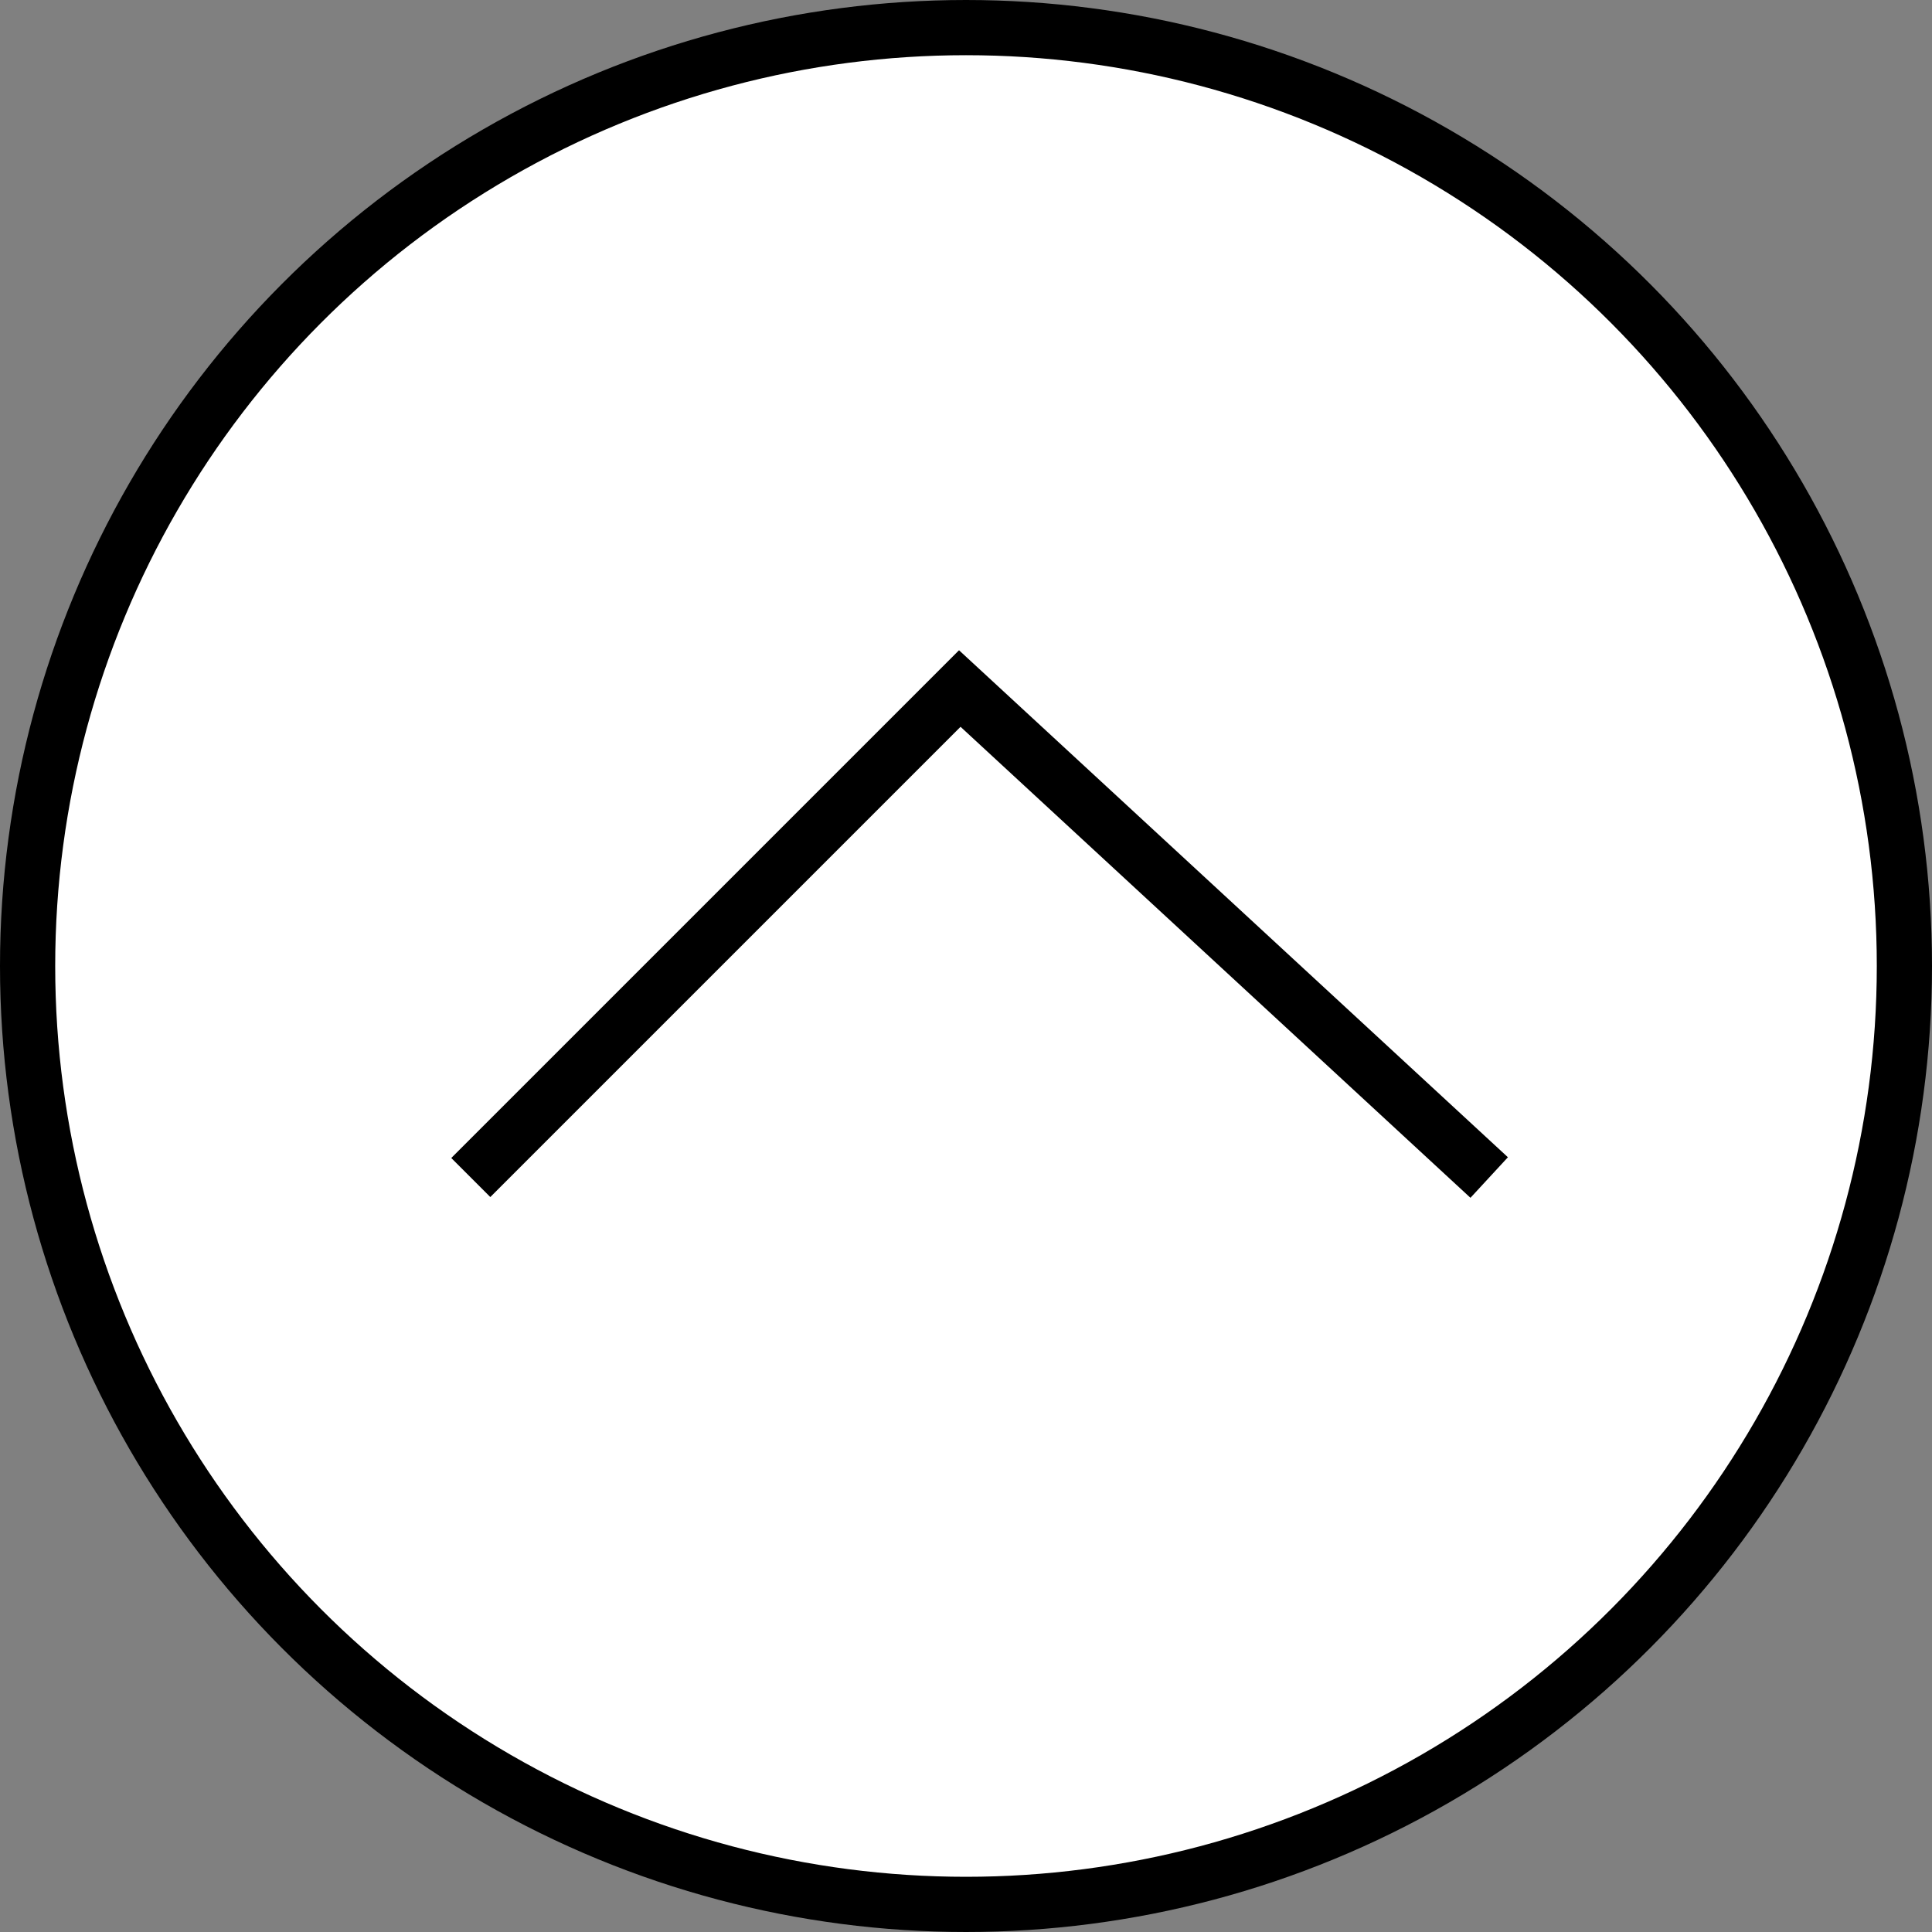 <svg xmlns="http://www.w3.org/2000/svg" data-name="レイヤー 2" viewBox="0 0 52.5 52.5"><rect x="0" y="0" width="52.5" height="52.5" fill="#808080" stroke="none"/><g data-name="ずっとついてくる"><circle cx="26.25" cy="26.25" r="25.5" style="stroke:#000;stroke-miterlimit:10;stroke-width:1.5px;fill:#fff"/><path d="M12.793 31.998 26.081 18.71l14.386 13.288" style="fill:none;stroke:#000;stroke-miterlimit:10;stroke-width:1.5px"/></g></svg>